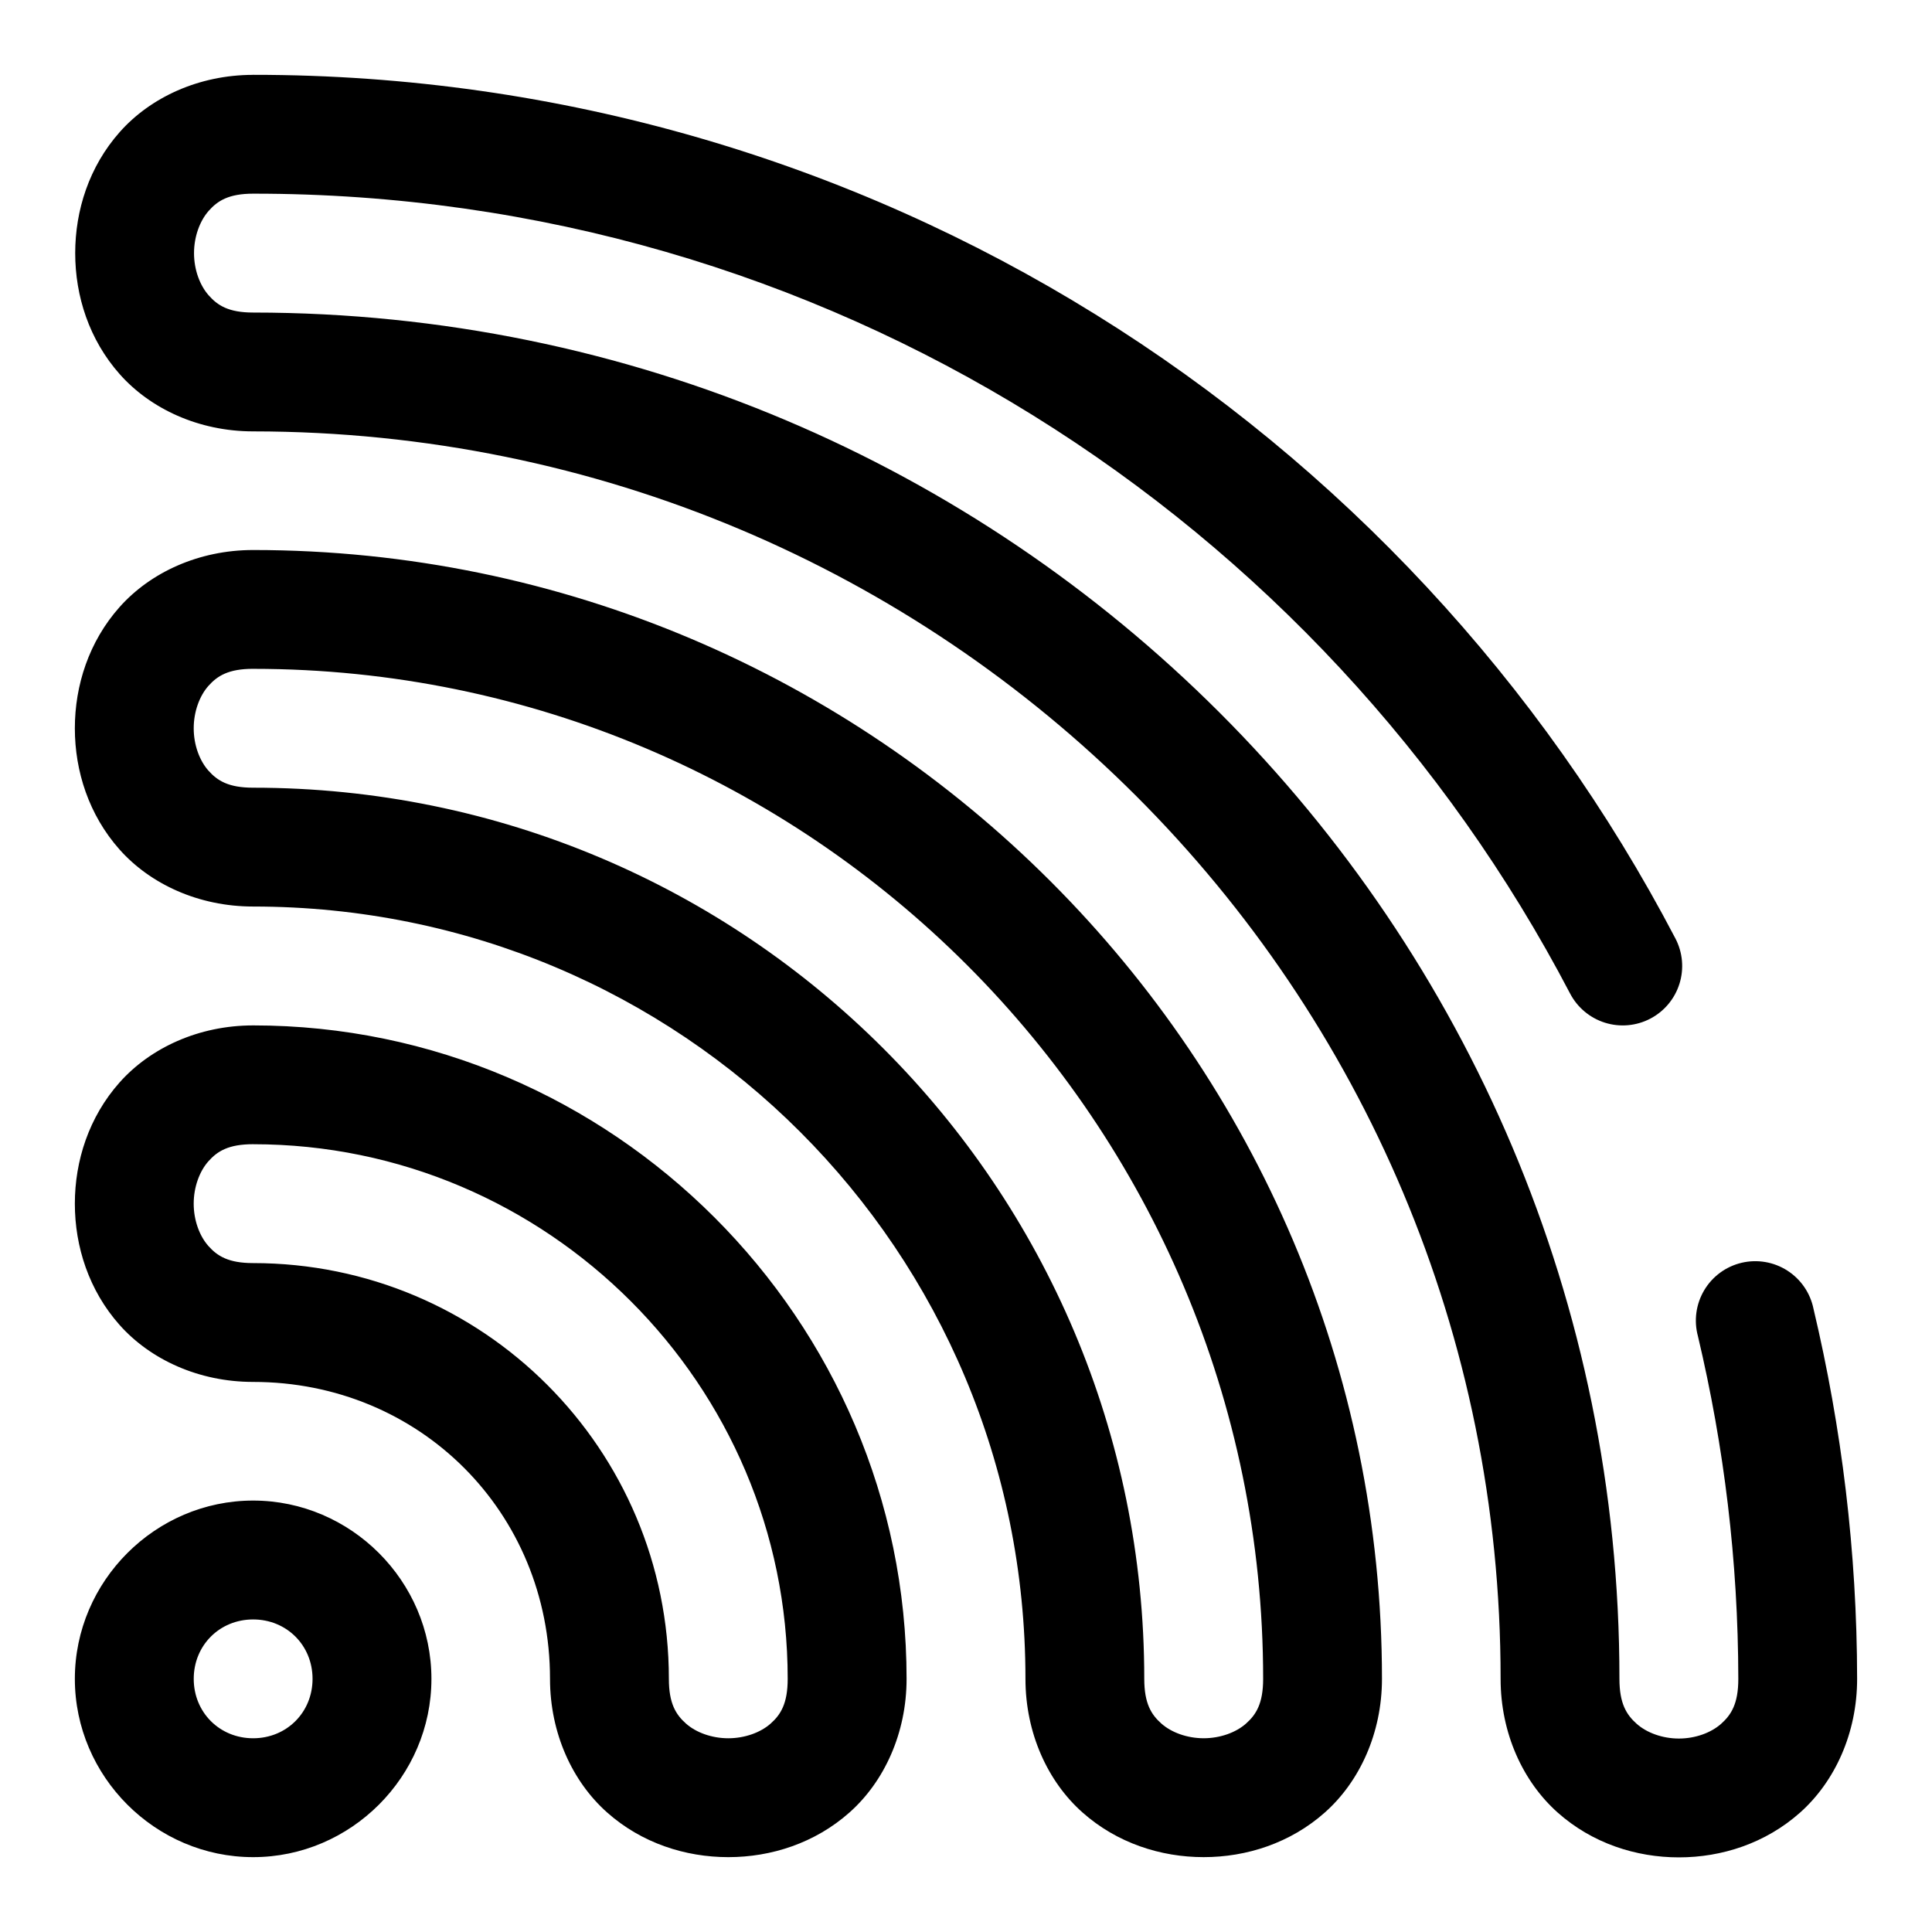 <?xml version="1.0" encoding="UTF-8"?>
<!-- The Best Svg Icon site in the world: iconSvg.co, Visit us! https://iconsvg.co -->
<svg fill="#000000" width="800px" height="800px" version="1.1" viewBox="144 144 512 512" xmlns="http://www.w3.org/2000/svg">
 <path d="m211.07 163.84c-14.414 0.008-27.215 5.992-35.332 15.145-8.117 9.152-11.809 20.742-11.809 32.105 0 11.363 3.691 22.934 11.809 32.086 8.117 9.152 20.93 15.141 35.348 15.145 183.21 0.09 330.66 147.41 330.59 330.59-0.004 14.453 5.961 27.277 15.113 35.426 9.152 8.148 20.75 11.887 32.133 11.887 11.383 0 22.984-3.734 32.137-11.887 9.148-8.152 15.113-20.988 15.098-35.441-0.039-33.754-4.094-66.574-11.562-98.059-0.852-4.18-3.359-7.836-6.949-10.129-3.594-2.297-7.961-3.039-12.109-2.055-4.152 0.98-7.723 3.606-9.902 7.269-2.18 3.664-2.781 8.055-1.668 12.168 6.926 29.195 10.664 59.574 10.703 90.836 0.008 6.59-1.895 9.535-4.551 11.902-2.66 2.367-6.82 3.906-11.195 3.906-4.371 0-8.527-1.535-11.191-3.906s-4.57-5.328-4.566-11.918c0.074-200.14-161.95-361.99-362.08-362.08-6.531 0-9.422-1.895-11.777-4.551-2.356-2.656-3.891-6.812-3.891-11.191 0-4.379 1.535-8.551 3.891-11.211 2.356-2.656 5.262-4.547 11.793-4.551 151.61-0.086 283.23 86.145 348.98 211.96 1.934 3.703 5.258 6.488 9.242 7.742 3.988 1.25 8.305 0.867 12.008-1.066 3.703-1.93 6.488-5.258 7.738-9.242 1.254-3.984 0.867-8.305-1.066-12.008-71.016-135.89-213.37-228.96-376.93-228.88zm0.016 125.92c-14.434 0-27.258 5.965-35.395 15.117-8.133 9.148-11.855 20.758-11.855 32.133 0 11.371 3.723 22.98 11.855 32.133 8.137 9.152 20.961 15.098 35.395 15.098 113.66 0 204.67 91.02 204.67 204.67 0 14.438 5.945 27.262 15.098 35.395 9.152 8.137 20.762 11.855 32.133 11.855 11.375 0 22.984-3.719 32.137-11.855 9.152-8.133 15.113-20.957 15.113-35.395 0-164.7-134.46-299.15-299.15-299.15zm0 31.488c147.59 0 267.66 120.08 267.66 267.66 0 6.562-1.875 9.492-4.535 11.855-2.66 2.367-6.848 3.891-11.227 3.891-4.375 0-8.547-1.527-11.207-3.891s-4.535-5.293-4.535-11.855c0-130.55-105.61-236.16-236.16-236.16-6.562 0-9.492-1.875-11.855-4.535s-3.891-6.832-3.891-11.207 1.527-8.566 3.891-11.227c2.363-2.656 5.293-4.535 11.855-4.535zm0 94.496c-14.434 0-27.258 5.961-35.395 15.113-8.133 9.152-11.855 20.762-11.855 32.133 0 11.375 3.723 22.984 11.855 32.137 8.137 9.152 20.961 15.098 35.395 15.098 44.176 0 78.672 34.512 78.672 78.688 0 14.438 5.965 27.262 15.117 35.395 9.148 8.137 20.758 11.855 32.133 11.855 11.371 0 22.98-3.719 32.133-11.855 9.152-8.133 15.113-20.957 15.113-35.395 0-95.164-78-173.17-173.17-173.17zm0 31.488c77.988 0 141.66 63.691 141.66 141.68 0 6.562-1.859 9.492-4.519 11.855-2.66 2.367-6.848 3.891-11.223 3.891s-8.551-1.527-11.211-3.891c-2.656-2.363-4.535-5.293-4.535-11.855 0-60.91-49.266-110.18-110.18-110.18-6.562 0-9.492-1.879-11.855-4.535-2.363-2.66-3.891-6.832-3.891-11.211 0-4.375 1.527-8.562 3.891-11.223s5.293-4.535 11.855-4.535zm0 94.434c-25.898 0-47.25 21.348-47.25 47.246 0 25.902 21.352 47.25 47.25 47.25 25.898 0 47.246-21.348 47.246-47.25 0-25.898-21.348-47.246-47.246-47.246zm0 31.504c8.883 0 15.742 6.863 15.742 15.742 0 8.883-6.859 15.746-15.742 15.746-8.883 0-15.746-6.863-15.746-15.746 0-8.879 6.863-15.742 15.746-15.742z" fill-rule="evenodd"/>
</svg>